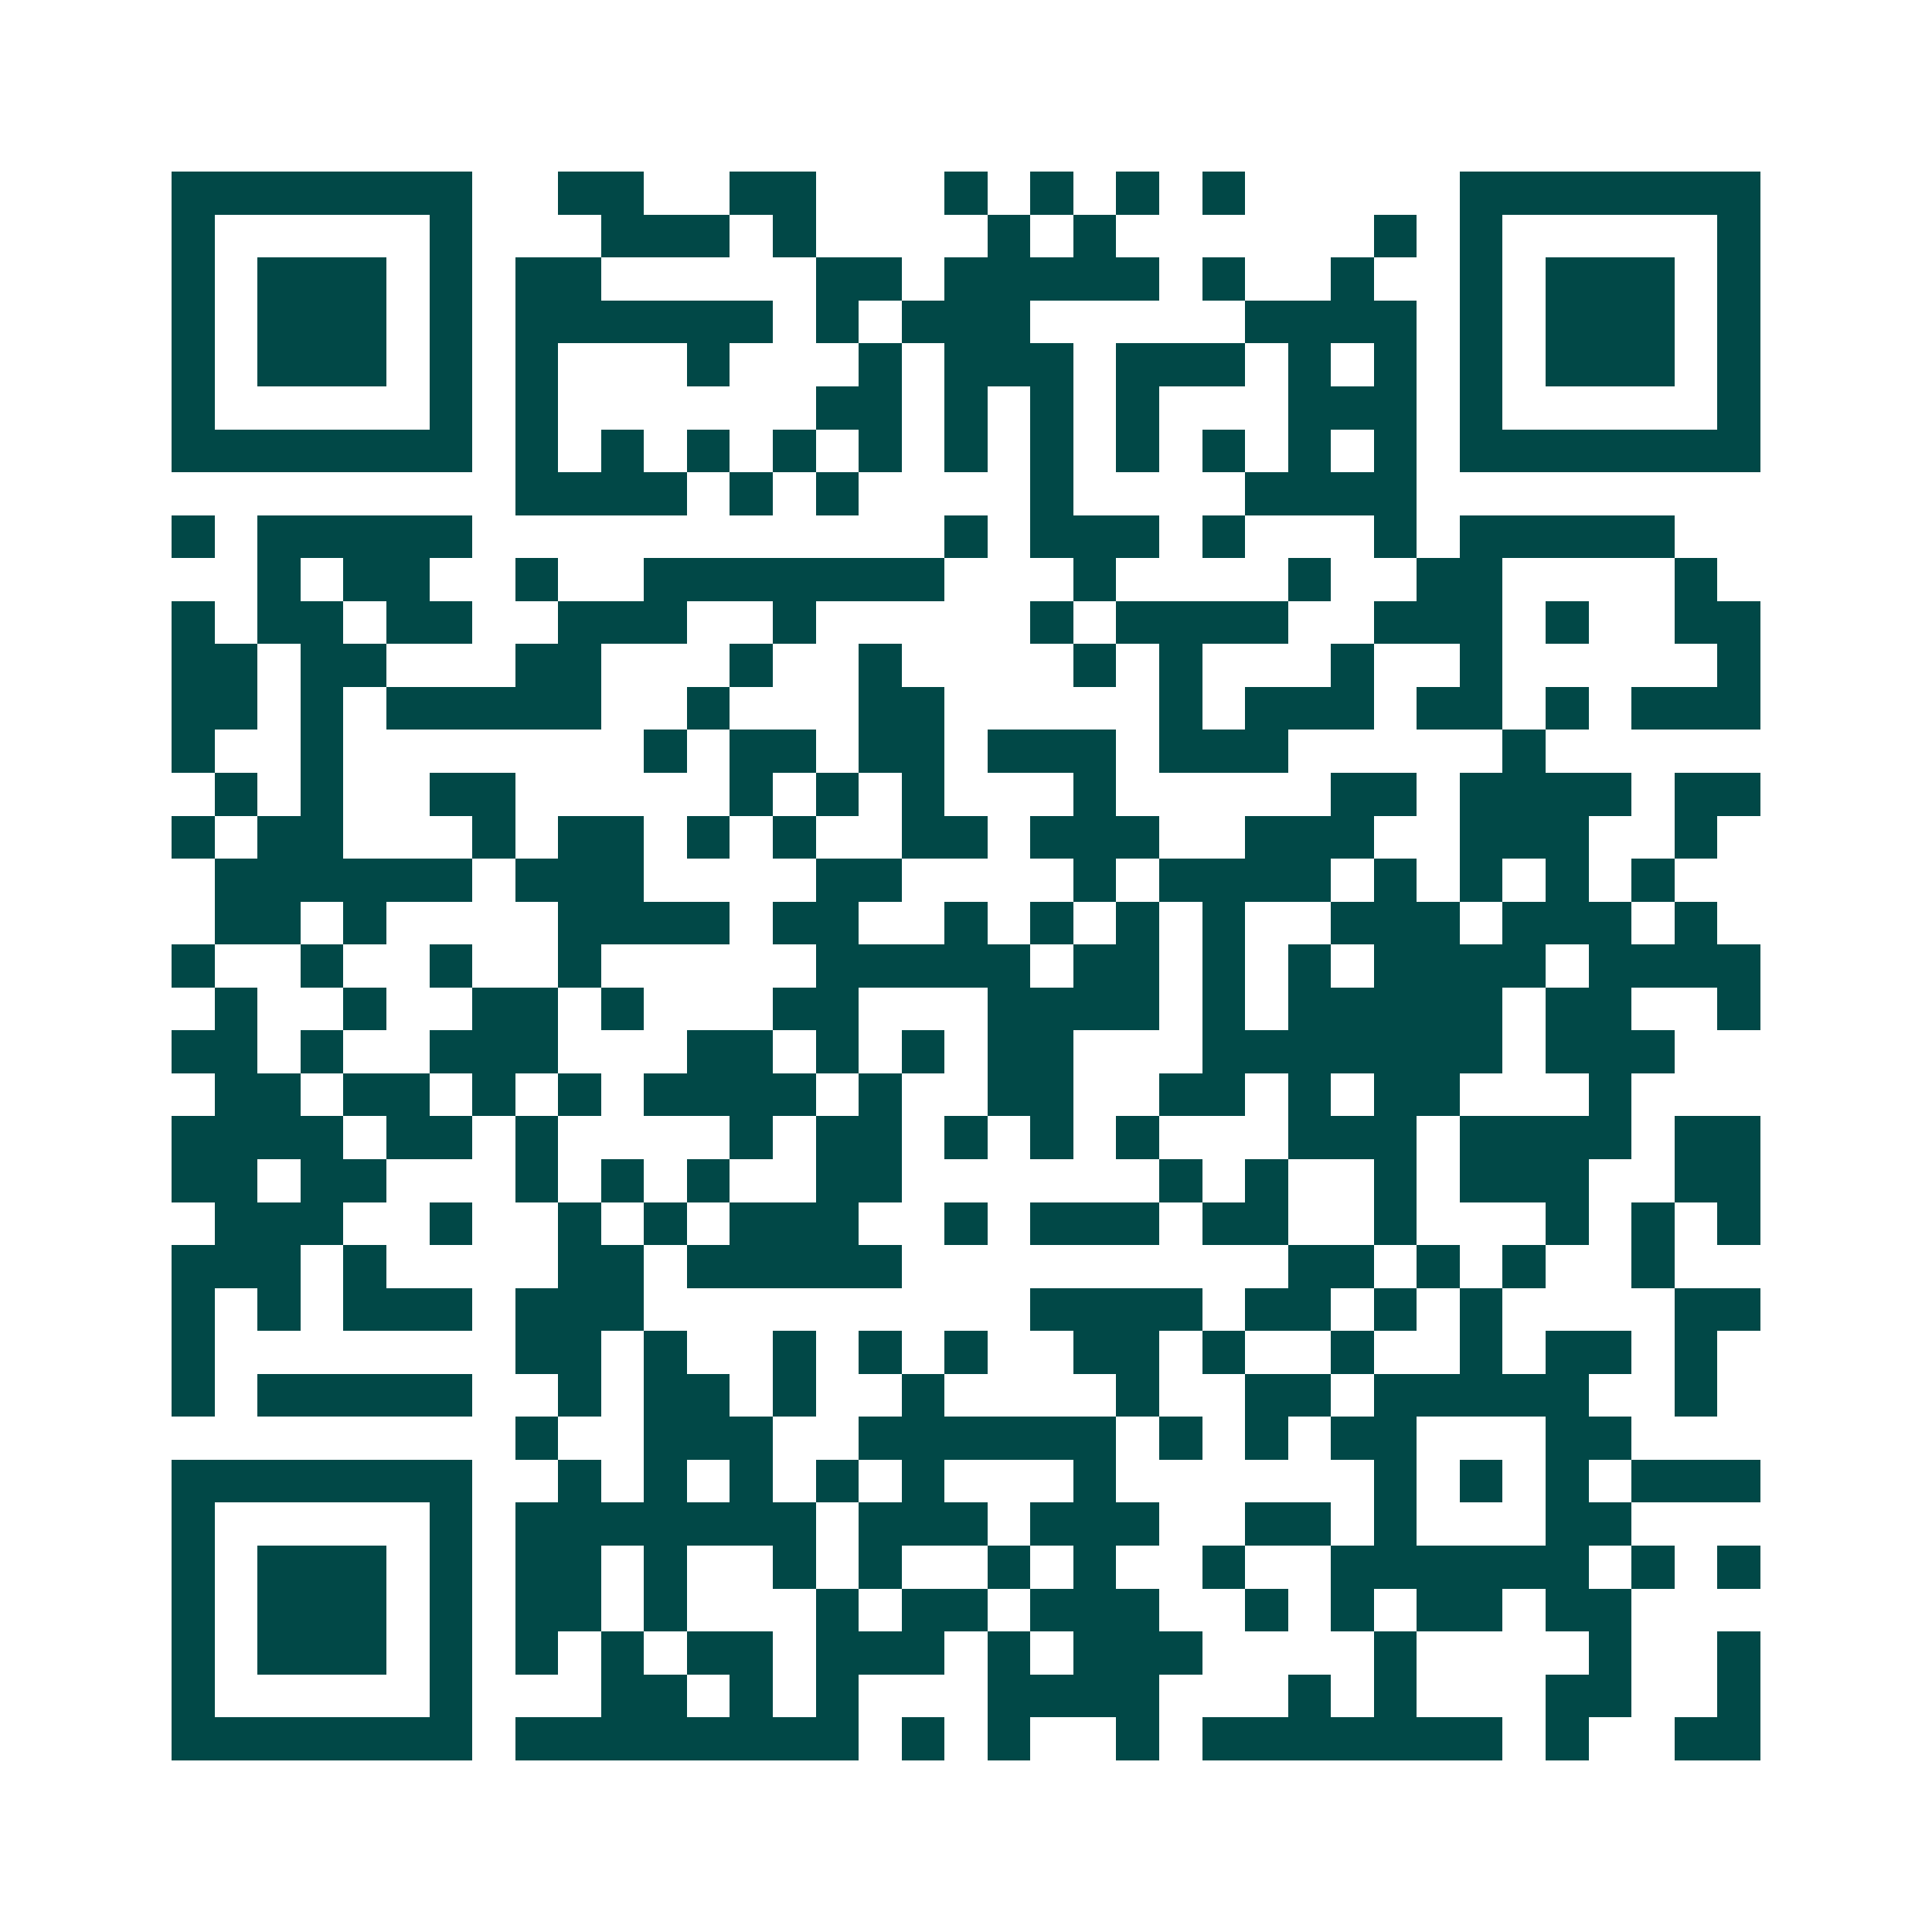 <svg xmlns="http://www.w3.org/2000/svg" width="200" height="200" viewBox="0 0 45 45" shape-rendering="crispEdges"><path fill="#ffffff" d="M0 0h45v45H0z"/><path stroke="#014847" d="M4 4.5h7m2 0h2m2 0h2m3 0h1m1 0h1m1 0h1m1 0h1m5 0h7M4 5.5h1m5 0h1m3 0h3m1 0h1m4 0h1m1 0h1m6 0h1m1 0h1m5 0h1M4 6.5h1m1 0h3m1 0h1m1 0h2m5 0h2m1 0h5m1 0h1m2 0h1m2 0h1m1 0h3m1 0h1M4 7.5h1m1 0h3m1 0h1m1 0h6m1 0h1m1 0h3m5 0h4m1 0h1m1 0h3m1 0h1M4 8.5h1m1 0h3m1 0h1m1 0h1m3 0h1m3 0h1m1 0h3m1 0h3m1 0h1m1 0h1m1 0h1m1 0h3m1 0h1M4 9.5h1m5 0h1m1 0h1m6 0h2m1 0h1m1 0h1m1 0h1m3 0h3m1 0h1m5 0h1M4 10.5h7m1 0h1m1 0h1m1 0h1m1 0h1m1 0h1m1 0h1m1 0h1m1 0h1m1 0h1m1 0h1m1 0h1m1 0h7M12 11.5h4m1 0h1m1 0h1m4 0h1m4 0h4M4 12.5h1m1 0h5m11 0h1m1 0h3m1 0h1m3 0h1m1 0h5M6 13.5h1m1 0h2m2 0h1m2 0h7m3 0h1m4 0h1m2 0h2m4 0h1M4 14.5h1m1 0h2m1 0h2m2 0h3m2 0h1m5 0h1m1 0h4m2 0h3m1 0h1m2 0h2M4 15.5h2m1 0h2m3 0h2m3 0h1m2 0h1m4 0h1m1 0h1m3 0h1m2 0h1m5 0h1M4 16.5h2m1 0h1m1 0h5m2 0h1m3 0h2m5 0h1m1 0h3m1 0h2m1 0h1m1 0h3M4 17.5h1m2 0h1m7 0h1m1 0h2m1 0h2m1 0h3m1 0h3m5 0h1M5 18.5h1m1 0h1m2 0h2m5 0h1m1 0h1m1 0h1m3 0h1m5 0h2m1 0h4m1 0h2M4 19.5h1m1 0h2m3 0h1m1 0h2m1 0h1m1 0h1m2 0h2m1 0h3m2 0h3m2 0h3m2 0h1M5 20.5h6m1 0h3m4 0h2m4 0h1m1 0h4m1 0h1m1 0h1m1 0h1m1 0h1M5 21.5h2m1 0h1m4 0h4m1 0h2m2 0h1m1 0h1m1 0h1m1 0h1m2 0h3m1 0h3m1 0h1M4 22.5h1m2 0h1m2 0h1m2 0h1m5 0h5m1 0h2m1 0h1m1 0h1m1 0h4m1 0h4M5 23.5h1m2 0h1m2 0h2m1 0h1m3 0h2m3 0h4m1 0h1m1 0h5m1 0h2m2 0h1M4 24.5h2m1 0h1m2 0h3m3 0h2m1 0h1m1 0h1m1 0h2m3 0h7m1 0h3M5 25.5h2m1 0h2m1 0h1m1 0h1m1 0h4m1 0h1m2 0h2m2 0h2m1 0h1m1 0h2m3 0h1M4 26.5h4m1 0h2m1 0h1m4 0h1m1 0h2m1 0h1m1 0h1m1 0h1m3 0h3m1 0h4m1 0h2M4 27.5h2m1 0h2m3 0h1m1 0h1m1 0h1m2 0h2m6 0h1m1 0h1m2 0h1m1 0h3m2 0h2M5 28.5h3m2 0h1m2 0h1m1 0h1m1 0h3m2 0h1m1 0h3m1 0h2m2 0h1m3 0h1m1 0h1m1 0h1M4 29.5h3m1 0h1m4 0h2m1 0h5m9 0h2m1 0h1m1 0h1m2 0h1M4 30.5h1m1 0h1m1 0h3m1 0h3m9 0h4m1 0h2m1 0h1m1 0h1m4 0h2M4 31.5h1m7 0h2m1 0h1m2 0h1m1 0h1m1 0h1m2 0h2m1 0h1m2 0h1m2 0h1m1 0h2m1 0h1M4 32.5h1m1 0h5m2 0h1m1 0h2m1 0h1m2 0h1m4 0h1m2 0h2m1 0h5m2 0h1M12 33.5h1m2 0h3m2 0h6m1 0h1m1 0h1m1 0h2m3 0h2M4 34.5h7m2 0h1m1 0h1m1 0h1m1 0h1m1 0h1m3 0h1m6 0h1m1 0h1m1 0h1m1 0h3M4 35.5h1m5 0h1m1 0h7m1 0h3m1 0h3m2 0h2m1 0h1m3 0h2M4 36.5h1m1 0h3m1 0h1m1 0h2m1 0h1m2 0h1m1 0h1m2 0h1m1 0h1m2 0h1m2 0h6m1 0h1m1 0h1M4 37.5h1m1 0h3m1 0h1m1 0h2m1 0h1m3 0h1m1 0h2m1 0h3m2 0h1m1 0h1m1 0h2m1 0h2M4 38.5h1m1 0h3m1 0h1m1 0h1m1 0h1m1 0h2m1 0h3m1 0h1m1 0h3m4 0h1m4 0h1m2 0h1M4 39.5h1m5 0h1m3 0h2m1 0h1m1 0h1m3 0h4m3 0h1m1 0h1m3 0h2m2 0h1M4 40.5h7m1 0h8m1 0h1m1 0h1m2 0h1m1 0h7m1 0h1m2 0h2"/></svg>
